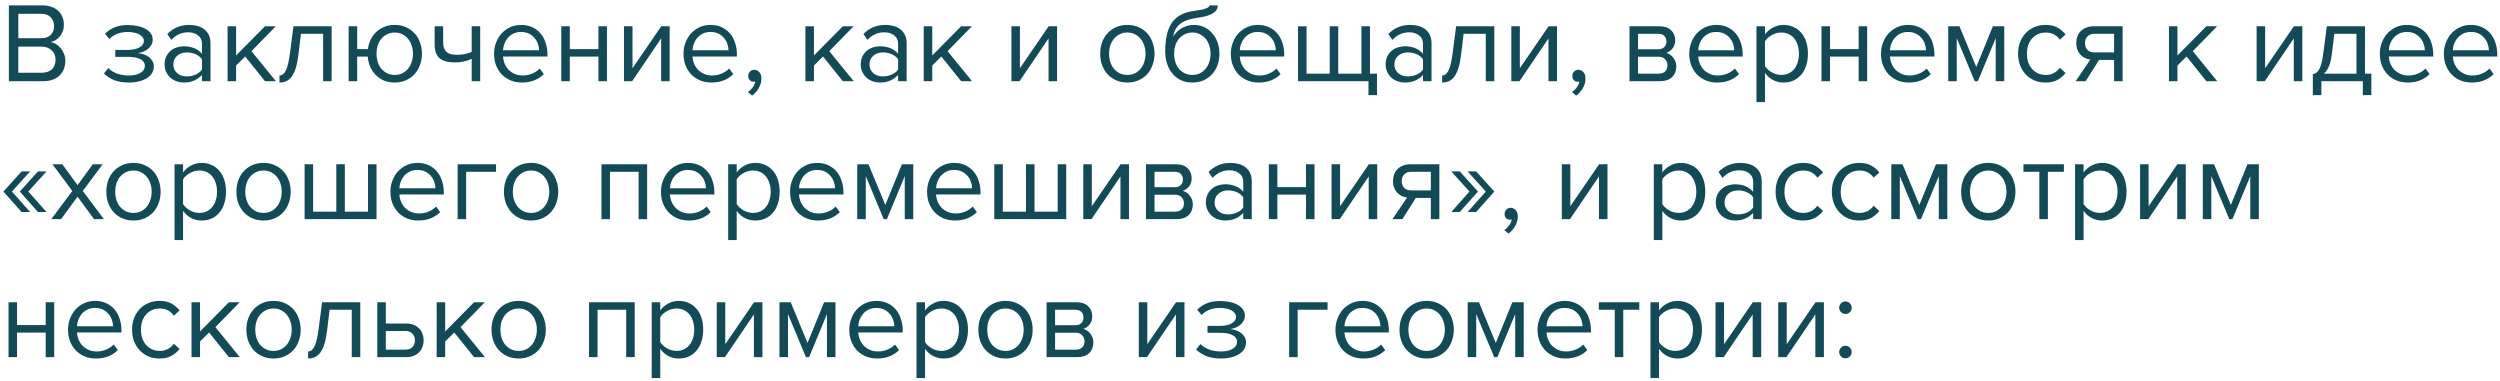 <?xml version="1.0" encoding="UTF-8"?> <svg xmlns="http://www.w3.org/2000/svg" width="308" height="47" viewBox="0 0 308 47" fill="none"> <path d="M1.092 10V0.662H5.25C5.651 0.662 6.015 0.723 6.342 0.844C6.669 0.956 6.944 1.119 7.168 1.334C7.392 1.539 7.565 1.791 7.686 2.09C7.807 2.379 7.868 2.697 7.868 3.042C7.868 3.341 7.821 3.611 7.728 3.854C7.644 4.097 7.523 4.311 7.364 4.498C7.215 4.675 7.042 4.825 6.846 4.946C6.65 5.058 6.445 5.137 6.23 5.184C6.482 5.221 6.715 5.31 6.93 5.45C7.154 5.59 7.345 5.763 7.504 5.968C7.672 6.173 7.803 6.407 7.896 6.668C7.999 6.929 8.05 7.2 8.05 7.48C8.05 7.853 7.989 8.194 7.868 8.502C7.747 8.81 7.569 9.076 7.336 9.3C7.103 9.524 6.818 9.697 6.482 9.818C6.155 9.939 5.777 10 5.348 10H1.092ZM5.054 4.708C5.586 4.708 5.987 4.568 6.258 4.288C6.529 3.999 6.664 3.639 6.664 3.21C6.664 2.79 6.529 2.435 6.258 2.146C5.987 1.847 5.586 1.698 5.054 1.698H2.254V4.708H5.054ZM5.11 8.964C5.661 8.964 6.085 8.824 6.384 8.544C6.692 8.255 6.846 7.858 6.846 7.354C6.846 7.139 6.809 6.934 6.734 6.738C6.659 6.542 6.547 6.374 6.398 6.234C6.258 6.085 6.081 5.968 5.866 5.884C5.651 5.791 5.399 5.744 5.11 5.744H2.254V8.964H5.11ZM15.858 10.168C15.177 10.168 14.579 10.07 14.066 9.874C13.562 9.669 13.142 9.398 12.806 9.062L13.324 8.39C13.641 8.689 14.015 8.917 14.444 9.076C14.883 9.225 15.354 9.3 15.858 9.3C16.465 9.3 16.945 9.193 17.3 8.978C17.664 8.763 17.846 8.479 17.846 8.124C17.846 7.919 17.79 7.746 17.678 7.606C17.566 7.457 17.412 7.34 17.216 7.256C17.029 7.163 16.805 7.097 16.544 7.06C16.292 7.023 16.017 7.004 15.718 7.004H14.206V6.15H15.718C15.998 6.15 16.259 6.127 16.502 6.08C16.745 6.033 16.955 5.963 17.132 5.87C17.319 5.777 17.463 5.66 17.566 5.52C17.669 5.38 17.72 5.212 17.72 5.016C17.72 4.857 17.669 4.713 17.566 4.582C17.463 4.442 17.323 4.325 17.146 4.232C16.978 4.139 16.773 4.069 16.53 4.022C16.287 3.966 16.026 3.938 15.746 3.938C14.803 3.938 14.047 4.227 13.478 4.806L12.932 4.162C13.249 3.835 13.637 3.574 14.094 3.378C14.551 3.182 15.088 3.084 15.704 3.084C16.161 3.084 16.577 3.126 16.95 3.21C17.333 3.285 17.659 3.401 17.93 3.56C18.21 3.709 18.425 3.896 18.574 4.12C18.733 4.344 18.812 4.601 18.812 4.89C18.812 5.142 18.751 5.366 18.63 5.562C18.518 5.758 18.373 5.926 18.196 6.066C18.019 6.197 17.823 6.304 17.608 6.388C17.393 6.463 17.188 6.514 16.992 6.542C17.188 6.561 17.398 6.603 17.622 6.668C17.855 6.733 18.07 6.836 18.266 6.976C18.462 7.107 18.625 7.275 18.756 7.48C18.887 7.676 18.952 7.914 18.952 8.194C18.952 8.474 18.882 8.735 18.742 8.978C18.602 9.221 18.397 9.431 18.126 9.608C17.865 9.785 17.543 9.921 17.16 10.014C16.777 10.117 16.343 10.168 15.858 10.168ZM24.884 10V9.23C24.314 9.855 23.567 10.168 22.643 10.168C22.354 10.168 22.07 10.121 21.79 10.028C21.509 9.935 21.258 9.795 21.034 9.608C20.809 9.412 20.628 9.174 20.488 8.894C20.348 8.614 20.277 8.292 20.277 7.928C20.277 7.555 20.348 7.228 20.488 6.948C20.628 6.668 20.809 6.435 21.034 6.248C21.258 6.061 21.509 5.926 21.79 5.842C22.07 5.749 22.354 5.702 22.643 5.702C23.11 5.702 23.53 5.777 23.904 5.926C24.286 6.075 24.613 6.309 24.884 6.626V5.408C24.884 4.951 24.72 4.601 24.393 4.358C24.076 4.106 23.67 3.98 23.175 3.98C22.382 3.98 21.692 4.293 21.104 4.918L20.613 4.19C21.332 3.443 22.233 3.07 23.316 3.07C23.67 3.07 24.006 3.112 24.323 3.196C24.641 3.28 24.916 3.415 25.149 3.602C25.392 3.779 25.584 4.013 25.724 4.302C25.863 4.591 25.933 4.941 25.933 5.352V10H24.884ZM23.021 9.412C23.395 9.412 23.745 9.342 24.072 9.202C24.407 9.062 24.678 8.852 24.884 8.572V7.298C24.678 7.018 24.407 6.808 24.072 6.668C23.745 6.528 23.395 6.458 23.021 6.458C22.527 6.458 22.125 6.598 21.817 6.878C21.509 7.149 21.355 7.503 21.355 7.942C21.355 8.371 21.509 8.726 21.817 9.006C22.125 9.277 22.527 9.412 23.021 9.412ZM32.644 10L30.208 6.962L29.088 8.068V10H28.038V3.238H29.088V6.836L32.644 3.238H33.974L30.978 6.304L33.988 10H32.644ZM34.432 9.3C34.749 9.3 35.01 9.095 35.216 8.684C35.421 8.273 35.589 7.569 35.72 6.57L36.154 3.238H40.858V10H39.808V4.162H37.078L36.77 6.696C36.695 7.331 36.592 7.867 36.462 8.306C36.331 8.745 36.168 9.104 35.972 9.384C35.785 9.655 35.561 9.855 35.3 9.986C35.048 10.107 34.758 10.168 34.432 10.168V9.3ZM48.624 10.168C48.148 10.168 47.714 10.089 47.322 9.93C46.93 9.762 46.59 9.533 46.3 9.244C46.011 8.955 45.782 8.619 45.614 8.236C45.446 7.844 45.344 7.424 45.306 6.976H44.004V10H42.954V3.238H44.004V6.052H45.32C45.376 5.632 45.493 5.24 45.67 4.876C45.848 4.512 46.076 4.199 46.356 3.938C46.646 3.667 46.977 3.457 47.35 3.308C47.733 3.149 48.158 3.07 48.624 3.07C49.138 3.07 49.6 3.163 50.01 3.35C50.43 3.537 50.785 3.789 51.074 4.106C51.373 4.423 51.597 4.801 51.746 5.24C51.905 5.669 51.984 6.127 51.984 6.612C51.984 7.107 51.905 7.569 51.746 7.998C51.597 8.427 51.373 8.805 51.074 9.132C50.785 9.449 50.43 9.701 50.01 9.888C49.6 10.075 49.138 10.168 48.624 10.168ZM48.624 9.23C48.988 9.23 49.31 9.16 49.59 9.02C49.87 8.871 50.104 8.679 50.29 8.446C50.486 8.203 50.631 7.923 50.724 7.606C50.827 7.289 50.878 6.957 50.878 6.612C50.878 6.267 50.827 5.94 50.724 5.632C50.631 5.315 50.486 5.039 50.29 4.806C50.104 4.563 49.87 4.372 49.59 4.232C49.31 4.083 48.988 4.008 48.624 4.008C48.27 4.008 47.952 4.083 47.672 4.232C47.392 4.372 47.154 4.563 46.958 4.806C46.772 5.039 46.627 5.315 46.524 5.632C46.431 5.94 46.384 6.267 46.384 6.612C46.384 6.957 46.431 7.289 46.524 7.606C46.627 7.923 46.772 8.203 46.958 8.446C47.154 8.679 47.392 8.871 47.672 9.02C47.952 9.16 48.27 9.23 48.624 9.23ZM54.597 3.238V5.142C54.597 5.459 54.634 5.721 54.709 5.926C54.783 6.131 54.891 6.295 55.031 6.416C55.18 6.537 55.362 6.626 55.577 6.682C55.791 6.729 56.039 6.752 56.319 6.752C56.673 6.752 57.009 6.719 57.327 6.654C57.644 6.579 57.905 6.491 58.111 6.388V3.238H59.161V10H58.111V7.242C57.859 7.373 57.551 7.48 57.187 7.564C56.823 7.648 56.445 7.69 56.053 7.69C55.166 7.69 54.527 7.513 54.135 7.158C53.743 6.803 53.547 6.239 53.547 5.464V3.238H54.597ZM64.313 10.168C63.809 10.168 63.347 10.084 62.927 9.916C62.507 9.739 62.143 9.496 61.835 9.188C61.536 8.871 61.298 8.497 61.121 8.068C60.953 7.629 60.869 7.144 60.869 6.612C60.869 6.127 60.953 5.669 61.121 5.24C61.289 4.801 61.518 4.423 61.807 4.106C62.106 3.789 62.456 3.537 62.857 3.35C63.268 3.163 63.716 3.07 64.201 3.07C64.714 3.07 65.172 3.163 65.573 3.35C65.974 3.537 66.315 3.793 66.595 4.12C66.875 4.447 67.085 4.834 67.225 5.282C67.374 5.721 67.449 6.192 67.449 6.696V6.962H61.975C61.994 7.279 62.064 7.583 62.185 7.872C62.306 8.152 62.47 8.399 62.675 8.614C62.89 8.819 63.142 8.987 63.431 9.118C63.72 9.239 64.047 9.3 64.411 9.3C64.803 9.3 65.181 9.225 65.545 9.076C65.909 8.927 66.226 8.717 66.497 8.446L67.001 9.132C66.665 9.468 66.273 9.725 65.825 9.902C65.377 10.079 64.873 10.168 64.313 10.168ZM66.413 6.192C66.413 5.94 66.366 5.683 66.273 5.422C66.189 5.151 66.054 4.909 65.867 4.694C65.69 4.47 65.461 4.288 65.181 4.148C64.901 4.008 64.57 3.938 64.187 3.938C63.823 3.938 63.506 4.008 63.235 4.148C62.964 4.288 62.736 4.465 62.549 4.68C62.372 4.895 62.232 5.137 62.129 5.408C62.036 5.669 61.984 5.931 61.975 6.192H66.413ZM69.15 10V3.238H70.2V6.052H73.728V3.238H74.778V10H73.728V6.976H70.2V10H69.15ZM76.874 10V3.238H77.924V8.404L81.466 3.238H82.502V10H81.452V4.736L77.882 10H76.874ZM87.651 10.168C87.147 10.168 86.685 10.084 86.265 9.916C85.845 9.739 85.481 9.496 85.173 9.188C84.874 8.871 84.636 8.497 84.459 8.068C84.291 7.629 84.207 7.144 84.207 6.612C84.207 6.127 84.291 5.669 84.459 5.24C84.627 4.801 84.856 4.423 85.145 4.106C85.444 3.789 85.793 3.537 86.195 3.35C86.606 3.163 87.053 3.07 87.539 3.07C88.052 3.07 88.51 3.163 88.911 3.35C89.312 3.537 89.653 3.793 89.933 4.12C90.213 4.447 90.423 4.834 90.563 5.282C90.712 5.721 90.787 6.192 90.787 6.696V6.962H85.313C85.332 7.279 85.401 7.583 85.523 7.872C85.644 8.152 85.808 8.399 86.013 8.614C86.228 8.819 86.48 8.987 86.769 9.118C87.058 9.239 87.385 9.3 87.749 9.3C88.141 9.3 88.519 9.225 88.883 9.076C89.247 8.927 89.564 8.717 89.835 8.446L90.339 9.132C90.003 9.468 89.611 9.725 89.163 9.902C88.715 10.079 88.211 10.168 87.651 10.168ZM89.751 6.192C89.751 5.94 89.704 5.683 89.611 5.422C89.527 5.151 89.391 4.909 89.205 4.694C89.028 4.47 88.799 4.288 88.519 4.148C88.239 4.008 87.907 3.938 87.525 3.938C87.161 3.938 86.844 4.008 86.573 4.148C86.302 4.288 86.073 4.465 85.887 4.68C85.71 4.895 85.57 5.137 85.467 5.408C85.374 5.669 85.322 5.931 85.313 6.192H89.751ZM93.806 9.664C93.806 10.093 93.694 10.495 93.47 10.868C93.255 11.241 92.984 11.545 92.658 11.778L92.14 11.344C92.364 11.195 92.564 10.999 92.742 10.756C92.919 10.513 93.022 10.275 93.05 10.042C93.013 10.061 92.947 10.07 92.854 10.07C92.658 10.07 92.495 10.005 92.364 9.874C92.243 9.743 92.182 9.571 92.182 9.356C92.182 9.151 92.252 8.973 92.392 8.824C92.532 8.675 92.709 8.6 92.924 8.6C93.157 8.6 93.362 8.693 93.54 8.88C93.717 9.067 93.806 9.328 93.806 9.664ZM103.834 10L101.398 6.962L100.278 8.068V10H99.228V3.238H100.278V6.836L103.834 3.238H105.164L102.168 6.304L105.178 10H103.834ZM110.647 10V9.23C110.078 9.855 109.331 10.168 108.407 10.168C108.118 10.168 107.833 10.121 107.553 10.028C107.273 9.935 107.021 9.795 106.797 9.608C106.573 9.412 106.391 9.174 106.251 8.894C106.111 8.614 106.041 8.292 106.041 7.928C106.041 7.555 106.111 7.228 106.251 6.948C106.391 6.668 106.573 6.435 106.797 6.248C107.021 6.061 107.273 5.926 107.553 5.842C107.833 5.749 108.118 5.702 108.407 5.702C108.874 5.702 109.294 5.777 109.667 5.926C110.05 6.075 110.376 6.309 110.647 6.626V5.408C110.647 4.951 110.484 4.601 110.157 4.358C109.84 4.106 109.434 3.98 108.939 3.98C108.146 3.98 107.455 4.293 106.867 4.918L106.377 4.19C107.096 3.443 107.996 3.07 109.079 3.07C109.434 3.07 109.77 3.112 110.087 3.196C110.404 3.28 110.68 3.415 110.913 3.602C111.156 3.779 111.347 4.013 111.487 4.302C111.627 4.591 111.697 4.941 111.697 5.352V10H110.647ZM108.785 9.412C109.158 9.412 109.508 9.342 109.835 9.202C110.171 9.062 110.442 8.852 110.647 8.572V7.298C110.442 7.018 110.171 6.808 109.835 6.668C109.508 6.528 109.158 6.458 108.785 6.458C108.29 6.458 107.889 6.598 107.581 6.878C107.273 7.149 107.119 7.503 107.119 7.942C107.119 8.371 107.273 8.726 107.581 9.006C107.889 9.277 108.29 9.412 108.785 9.412ZM118.408 10L115.972 6.962L114.852 8.068V10H113.802V3.238H114.852V6.836L118.408 3.238H119.738L116.742 6.304L119.752 10H118.408ZM124.603 10V3.238H125.653V8.404L129.195 3.238H130.231V10H129.181V4.736L125.611 10H124.603ZM138.891 10.168C138.377 10.168 137.911 10.075 137.491 9.888C137.08 9.701 136.73 9.449 136.441 9.132C136.151 8.805 135.927 8.427 135.769 7.998C135.619 7.569 135.545 7.107 135.545 6.612C135.545 6.127 135.619 5.669 135.769 5.24C135.927 4.801 136.151 4.423 136.441 4.106C136.73 3.789 137.08 3.537 137.491 3.35C137.911 3.163 138.377 3.07 138.891 3.07C139.404 3.07 139.866 3.163 140.277 3.35C140.697 3.537 141.051 3.789 141.341 4.106C141.63 4.423 141.849 4.801 141.999 5.24C142.157 5.669 142.237 6.127 142.237 6.612C142.237 7.107 142.157 7.569 141.999 7.998C141.849 8.427 141.63 8.805 141.341 9.132C141.051 9.449 140.697 9.701 140.277 9.888C139.866 10.075 139.404 10.168 138.891 10.168ZM138.891 9.23C139.255 9.23 139.572 9.16 139.843 9.02C140.123 8.871 140.356 8.679 140.543 8.446C140.739 8.203 140.883 7.923 140.977 7.606C141.079 7.289 141.131 6.957 141.131 6.612C141.131 6.267 141.079 5.94 140.977 5.632C140.883 5.315 140.739 5.039 140.543 4.806C140.356 4.563 140.123 4.372 139.843 4.232C139.572 4.083 139.255 4.008 138.891 4.008C138.527 4.008 138.205 4.083 137.925 4.232C137.645 4.372 137.407 4.563 137.211 4.806C137.024 5.039 136.879 5.315 136.777 5.632C136.683 5.94 136.637 6.267 136.637 6.612C136.637 6.957 136.683 7.289 136.777 7.606C136.879 7.923 137.024 8.203 137.211 8.446C137.407 8.679 137.645 8.871 137.925 9.02C138.205 9.16 138.527 9.23 138.891 9.23ZM146.902 9.23C147.266 9.23 147.584 9.16 147.854 9.02C148.134 8.871 148.368 8.679 148.554 8.446C148.75 8.203 148.895 7.923 148.988 7.606C149.091 7.289 149.142 6.953 149.142 6.598C149.142 6.262 149.091 5.94 148.988 5.632C148.895 5.315 148.75 5.039 148.554 4.806C148.368 4.563 148.134 4.372 147.854 4.232C147.584 4.083 147.266 4.008 146.902 4.008C146.538 4.008 146.216 4.083 145.936 4.232C145.656 4.372 145.418 4.563 145.222 4.806C145.036 5.039 144.891 5.315 144.788 5.632C144.695 5.94 144.648 6.262 144.648 6.598C144.648 6.953 144.695 7.289 144.788 7.606C144.891 7.923 145.036 8.203 145.222 8.446C145.418 8.679 145.656 8.871 145.936 9.02C146.216 9.16 146.538 9.23 146.902 9.23ZM146.902 10.168C146.38 10.168 145.913 10.075 145.502 9.888C145.092 9.692 144.742 9.421 144.452 9.076C144.163 8.731 143.939 8.325 143.78 7.858C143.631 7.382 143.556 6.864 143.556 6.304C143.556 5.483 143.631 4.778 143.78 4.19C143.93 3.593 144.149 3.098 144.438 2.706C144.737 2.314 145.106 2.011 145.544 1.796C145.992 1.572 146.51 1.423 147.098 1.348C147.472 1.292 147.78 1.241 148.022 1.194C148.265 1.138 148.456 1.082 148.596 1.026C148.746 0.97 148.848 0.914 148.904 0.858C148.97 0.802 149.002 0.737 149.002 0.662H150.024C150.024 0.942 149.94 1.175 149.772 1.362C149.604 1.539 149.39 1.684 149.128 1.796C148.867 1.908 148.578 1.997 148.26 2.062C147.952 2.127 147.654 2.179 147.364 2.216C146.86 2.291 146.44 2.398 146.104 2.538C145.768 2.678 145.493 2.846 145.278 3.042C145.064 3.238 144.896 3.462 144.774 3.714C144.662 3.957 144.578 4.223 144.522 4.512C144.644 4.316 144.788 4.134 144.956 3.966C145.124 3.789 145.316 3.635 145.53 3.504C145.745 3.373 145.978 3.271 146.23 3.196C146.492 3.112 146.772 3.07 147.07 3.07C147.546 3.07 147.98 3.163 148.372 3.35C148.764 3.537 149.096 3.793 149.366 4.12C149.646 4.437 149.861 4.811 150.01 5.24C150.16 5.669 150.234 6.122 150.234 6.598C150.234 7.083 150.16 7.545 150.01 7.984C149.861 8.413 149.642 8.791 149.352 9.118C149.063 9.435 148.713 9.692 148.302 9.888C147.892 10.075 147.425 10.168 146.902 10.168ZM155.081 10.168C154.577 10.168 154.115 10.084 153.695 9.916C153.275 9.739 152.911 9.496 152.603 9.188C152.304 8.871 152.066 8.497 151.889 8.068C151.721 7.629 151.637 7.144 151.637 6.612C151.637 6.127 151.721 5.669 151.889 5.24C152.057 4.801 152.285 4.423 152.575 4.106C152.873 3.789 153.223 3.537 153.625 3.35C154.035 3.163 154.483 3.07 154.969 3.07C155.482 3.07 155.939 3.163 156.341 3.35C156.742 3.537 157.083 3.793 157.363 4.12C157.643 4.447 157.853 4.834 157.993 5.282C158.142 5.721 158.217 6.192 158.217 6.696V6.962H152.743C152.761 7.279 152.831 7.583 152.953 7.872C153.074 8.152 153.237 8.399 153.443 8.614C153.657 8.819 153.909 8.987 154.199 9.118C154.488 9.239 154.815 9.3 155.179 9.3C155.571 9.3 155.949 9.225 156.313 9.076C156.677 8.927 156.994 8.717 157.265 8.446L157.769 9.132C157.433 9.468 157.041 9.725 156.593 9.902C156.145 10.079 155.641 10.168 155.081 10.168ZM157.181 6.192C157.181 5.94 157.134 5.683 157.041 5.422C156.957 5.151 156.821 4.909 156.635 4.694C156.457 4.47 156.229 4.288 155.949 4.148C155.669 4.008 155.337 3.938 154.955 3.938C154.591 3.938 154.273 4.008 154.003 4.148C153.732 4.288 153.503 4.465 153.317 4.68C153.139 4.895 152.999 5.137 152.897 5.408C152.803 5.669 152.752 5.931 152.743 6.192H157.181ZM168.779 3.238V9.076H169.647V11.722H168.597V10H159.917V3.238H160.967V9.076H163.823V3.238H164.873V9.076H167.729V3.238H168.779ZM175.315 10V9.23C174.746 9.855 173.999 10.168 173.075 10.168C172.786 10.168 172.501 10.121 172.221 10.028C171.941 9.935 171.689 9.795 171.465 9.608C171.241 9.412 171.059 9.174 170.919 8.894C170.779 8.614 170.709 8.292 170.709 7.928C170.709 7.555 170.779 7.228 170.919 6.948C171.059 6.668 171.241 6.435 171.465 6.248C171.689 6.061 171.941 5.926 172.221 5.842C172.501 5.749 172.786 5.702 173.075 5.702C173.542 5.702 173.962 5.777 174.335 5.926C174.718 6.075 175.044 6.309 175.315 6.626V5.408C175.315 4.951 175.152 4.601 174.825 4.358C174.508 4.106 174.102 3.98 173.607 3.98C172.814 3.98 172.123 4.293 171.535 4.918L171.045 4.19C171.764 3.443 172.664 3.07 173.747 3.07C174.102 3.07 174.438 3.112 174.755 3.196C175.072 3.28 175.348 3.415 175.581 3.602C175.824 3.779 176.015 4.013 176.155 4.302C176.295 4.591 176.365 4.941 176.365 5.352V10H175.315ZM173.453 9.412C173.826 9.412 174.176 9.342 174.503 9.202C174.839 9.062 175.11 8.852 175.315 8.572V7.298C175.11 7.018 174.839 6.808 174.503 6.668C174.176 6.528 173.826 6.458 173.453 6.458C172.958 6.458 172.557 6.598 172.249 6.878C171.941 7.149 171.787 7.503 171.787 7.942C171.787 8.371 171.941 8.726 172.249 9.006C172.557 9.277 172.958 9.412 173.453 9.412ZM177.672 9.3C177.989 9.3 178.251 9.095 178.456 8.684C178.661 8.273 178.829 7.569 178.96 6.57L179.394 3.238H184.098V10H183.048V4.162H180.318L180.01 6.696C179.935 7.331 179.833 7.867 179.702 8.306C179.571 8.745 179.408 9.104 179.212 9.384C179.025 9.655 178.801 9.855 178.54 9.986C178.288 10.107 177.999 10.168 177.672 10.168V9.3ZM186.195 10V3.238H187.245V8.404L190.787 3.238H191.823V10H190.773V4.736L187.203 10H186.195ZM195.333 9.664C195.333 10.093 195.221 10.495 194.997 10.868C194.782 11.241 194.512 11.545 194.185 11.778L193.667 11.344C193.891 11.195 194.092 10.999 194.269 10.756C194.446 10.513 194.549 10.275 194.577 10.042C194.54 10.061 194.474 10.07 194.381 10.07C194.185 10.07 194.022 10.005 193.891 9.874C193.77 9.743 193.709 9.571 193.709 9.356C193.709 9.151 193.779 8.973 193.919 8.824C194.059 8.675 194.236 8.6 194.451 8.6C194.684 8.6 194.89 8.693 195.067 8.88C195.244 9.067 195.333 9.328 195.333 9.664ZM200.755 10V3.238H204.479C205.076 3.238 205.543 3.401 205.879 3.728C206.215 4.045 206.383 4.461 206.383 4.974C206.383 5.385 206.271 5.721 206.047 5.982C205.832 6.243 205.58 6.421 205.291 6.514C205.459 6.561 205.618 6.635 205.767 6.738C205.916 6.841 206.047 6.967 206.159 7.116C206.271 7.265 206.36 7.429 206.425 7.606C206.49 7.783 206.523 7.97 206.523 8.166C206.523 8.717 206.35 9.16 206.005 9.496C205.66 9.832 205.174 10 204.549 10H200.755ZM204.339 9.076C204.675 9.076 204.941 8.987 205.137 8.81C205.333 8.623 205.431 8.367 205.431 8.04C205.431 7.769 205.338 7.527 205.151 7.312C204.964 7.097 204.694 6.99 204.339 6.99H201.805V9.076H204.339ZM204.297 6.066C204.624 6.066 204.871 5.977 205.039 5.8C205.216 5.623 205.305 5.399 205.305 5.128C205.305 4.829 205.216 4.596 205.039 4.428C204.871 4.251 204.624 4.162 204.297 4.162H201.805V6.066H204.297ZM211.559 10.168C211.055 10.168 210.593 10.084 210.173 9.916C209.753 9.739 209.389 9.496 209.081 9.188C208.782 8.871 208.544 8.497 208.367 8.068C208.199 7.629 208.115 7.144 208.115 6.612C208.115 6.127 208.199 5.669 208.367 5.24C208.535 4.801 208.764 4.423 209.053 4.106C209.352 3.789 209.702 3.537 210.103 3.35C210.514 3.163 210.962 3.07 211.447 3.07C211.96 3.07 212.418 3.163 212.819 3.35C213.22 3.537 213.561 3.793 213.841 4.12C214.121 4.447 214.331 4.834 214.471 5.282C214.62 5.721 214.695 6.192 214.695 6.696V6.962H209.221C209.24 7.279 209.31 7.583 209.431 7.872C209.552 8.152 209.716 8.399 209.921 8.614C210.136 8.819 210.388 8.987 210.677 9.118C210.966 9.239 211.293 9.3 211.657 9.3C212.049 9.3 212.427 9.225 212.791 9.076C213.155 8.927 213.472 8.717 213.743 8.446L214.247 9.132C213.911 9.468 213.519 9.725 213.071 9.902C212.623 10.079 212.119 10.168 211.559 10.168ZM213.659 6.192C213.659 5.94 213.612 5.683 213.519 5.422C213.435 5.151 213.3 4.909 213.113 4.694C212.936 4.47 212.707 4.288 212.427 4.148C212.147 4.008 211.816 3.938 211.433 3.938C211.069 3.938 210.752 4.008 210.481 4.148C210.21 4.288 209.982 4.465 209.795 4.68C209.618 4.895 209.478 5.137 209.375 5.408C209.282 5.669 209.23 5.931 209.221 6.192H213.659ZM219.728 10.168C219.261 10.168 218.832 10.065 218.44 9.86C218.048 9.655 217.716 9.361 217.446 8.978V12.576H216.396V3.238H217.446V4.246C217.688 3.901 218.01 3.621 218.412 3.406C218.813 3.182 219.252 3.07 219.728 3.07C220.176 3.07 220.582 3.154 220.946 3.322C221.319 3.481 221.636 3.714 221.898 4.022C222.168 4.321 222.374 4.689 222.514 5.128C222.663 5.567 222.738 6.061 222.738 6.612C222.738 7.163 222.663 7.657 222.514 8.096C222.374 8.535 222.168 8.908 221.898 9.216C221.636 9.524 221.319 9.762 220.946 9.93C220.582 10.089 220.176 10.168 219.728 10.168ZM219.462 9.23C219.798 9.23 220.101 9.165 220.372 9.034C220.642 8.903 220.871 8.721 221.058 8.488C221.244 8.255 221.384 7.979 221.478 7.662C221.58 7.335 221.632 6.985 221.632 6.612C221.632 6.239 221.58 5.893 221.478 5.576C221.384 5.259 221.244 4.983 221.058 4.75C220.871 4.517 220.642 4.335 220.372 4.204C220.101 4.073 219.798 4.008 219.462 4.008C219.042 4.008 218.645 4.115 218.272 4.33C217.908 4.535 217.632 4.787 217.446 5.086V8.138C217.632 8.437 217.908 8.693 218.272 8.908C218.645 9.123 219.042 9.23 219.462 9.23ZM224.407 10V3.238H225.457V6.052H228.985V3.238H230.035V10H228.985V6.976H225.457V10H224.407ZM235.184 10.168C234.68 10.168 234.218 10.084 233.798 9.916C233.378 9.739 233.014 9.496 232.706 9.188C232.407 8.871 232.169 8.497 231.992 8.068C231.824 7.629 231.74 7.144 231.74 6.612C231.74 6.127 231.824 5.669 231.992 5.24C232.16 4.801 232.389 4.423 232.678 4.106C232.977 3.789 233.327 3.537 233.728 3.35C234.139 3.163 234.587 3.07 235.072 3.07C235.585 3.07 236.043 3.163 236.444 3.35C236.845 3.537 237.186 3.793 237.466 4.12C237.746 4.447 237.956 4.834 238.096 5.282C238.245 5.721 238.32 6.192 238.32 6.696V6.962H232.846C232.865 7.279 232.935 7.583 233.056 7.872C233.177 8.152 233.341 8.399 233.546 8.614C233.761 8.819 234.013 8.987 234.302 9.118C234.591 9.239 234.918 9.3 235.282 9.3C235.674 9.3 236.052 9.225 236.416 9.076C236.78 8.927 237.097 8.717 237.368 8.446L237.872 9.132C237.536 9.468 237.144 9.725 236.696 9.902C236.248 10.079 235.744 10.168 235.184 10.168ZM237.284 6.192C237.284 5.94 237.237 5.683 237.144 5.422C237.06 5.151 236.925 4.909 236.738 4.694C236.561 4.47 236.332 4.288 236.052 4.148C235.772 4.008 235.441 3.938 235.058 3.938C234.694 3.938 234.377 4.008 234.106 4.148C233.835 4.288 233.607 4.465 233.42 4.68C233.243 4.895 233.103 5.137 233 5.408C232.907 5.669 232.855 5.931 232.846 6.192H237.284ZM245.873 10V4.694L243.675 10H243.283L241.071 4.694V10H240.021V3.238H241.407L243.479 8.25L245.523 3.238H246.923V10H245.873ZM251.999 10.168C251.495 10.168 251.033 10.079 250.613 9.902C250.202 9.715 249.847 9.463 249.549 9.146C249.259 8.829 249.031 8.455 248.863 8.026C248.704 7.587 248.625 7.116 248.625 6.612C248.625 6.108 248.704 5.641 248.863 5.212C249.031 4.783 249.259 4.409 249.549 4.092C249.847 3.775 250.202 3.527 250.613 3.35C251.033 3.163 251.495 3.07 251.999 3.07C252.615 3.07 253.114 3.182 253.497 3.406C253.889 3.63 254.215 3.91 254.477 4.246L253.777 4.89C253.553 4.582 253.296 4.358 253.007 4.218C252.727 4.078 252.409 4.008 252.055 4.008C251.691 4.008 251.364 4.073 251.075 4.204C250.795 4.335 250.552 4.517 250.347 4.75C250.141 4.983 249.983 5.259 249.871 5.576C249.768 5.893 249.717 6.239 249.717 6.612C249.717 6.985 249.768 7.335 249.871 7.662C249.983 7.979 250.141 8.255 250.347 8.488C250.552 8.721 250.795 8.903 251.075 9.034C251.364 9.165 251.691 9.23 252.055 9.23C252.764 9.23 253.338 8.936 253.777 8.348L254.477 8.992C254.215 9.328 253.889 9.608 253.497 9.832C253.114 10.056 252.615 10.168 251.999 10.168ZM255.724 10L257.53 7.34C257.026 7.275 256.611 7.065 256.284 6.71C255.958 6.346 255.794 5.879 255.794 5.31C255.794 5.021 255.841 4.75 255.934 4.498C256.028 4.246 256.163 4.027 256.34 3.84C256.527 3.653 256.751 3.509 257.012 3.406C257.283 3.294 257.591 3.238 257.936 3.238H261.506V10H260.456V7.382H258.608L256.956 10H255.724ZM260.456 6.458V4.162H258.048C257.675 4.162 257.386 4.269 257.18 4.484C256.975 4.699 256.872 4.974 256.872 5.31C256.872 5.646 256.97 5.921 257.166 6.136C257.362 6.351 257.656 6.458 258.048 6.458H260.456ZM271.82 10L269.384 6.962L268.264 8.068V10H267.214V3.238H268.264V6.836L271.82 3.238H273.15L270.154 6.304L273.164 10H271.82ZM278.015 10V3.238H279.065V8.404L282.607 3.238H283.643V10H282.593V4.736L279.023 10H278.015ZM284.941 9.132C285.1 9.104 285.24 9.048 285.361 8.964C285.492 8.88 285.609 8.745 285.711 8.558C285.823 8.371 285.921 8.119 286.005 7.802C286.089 7.485 286.164 7.074 286.229 6.57L286.663 3.238H291.367V9.076H292.151V11.722H291.101V10H285.991V11.722H284.941V9.132ZM287.279 6.696C287.195 7.34 287.069 7.849 286.901 8.222C286.743 8.595 286.542 8.88 286.299 9.076H290.317V4.162H287.587L287.279 6.696ZM296.639 10.168C296.135 10.168 295.673 10.084 295.253 9.916C294.833 9.739 294.469 9.496 294.161 9.188C293.862 8.871 293.624 8.497 293.447 8.068C293.279 7.629 293.195 7.144 293.195 6.612C293.195 6.127 293.279 5.669 293.447 5.24C293.615 4.801 293.844 4.423 294.133 4.106C294.432 3.789 294.782 3.537 295.183 3.35C295.594 3.163 296.042 3.07 296.527 3.07C297.04 3.07 297.498 3.163 297.899 3.35C298.3 3.537 298.641 3.793 298.921 4.12C299.201 4.447 299.411 4.834 299.551 5.282C299.7 5.721 299.775 6.192 299.775 6.696V6.962H294.301C294.32 7.279 294.39 7.583 294.511 7.872C294.632 8.152 294.796 8.399 295.001 8.614C295.216 8.819 295.468 8.987 295.757 9.118C296.046 9.239 296.373 9.3 296.737 9.3C297.129 9.3 297.507 9.225 297.871 9.076C298.235 8.927 298.552 8.717 298.823 8.446L299.327 9.132C298.991 9.468 298.599 9.725 298.151 9.902C297.703 10.079 297.199 10.168 296.639 10.168ZM298.739 6.192C298.739 5.94 298.692 5.683 298.599 5.422C298.515 5.151 298.38 4.909 298.193 4.694C298.016 4.47 297.787 4.288 297.507 4.148C297.227 4.008 296.896 3.938 296.513 3.938C296.149 3.938 295.832 4.008 295.561 4.148C295.29 4.288 295.062 4.465 294.875 4.68C294.698 4.895 294.558 5.137 294.455 5.408C294.362 5.669 294.31 5.931 294.301 6.192H298.739ZM304.528 10.168C304.024 10.168 303.562 10.084 303.142 9.916C302.722 9.739 302.358 9.496 302.05 9.188C301.751 8.871 301.513 8.497 301.336 8.068C301.168 7.629 301.084 7.144 301.084 6.612C301.084 6.127 301.168 5.669 301.336 5.24C301.504 4.801 301.732 4.423 302.022 4.106C302.32 3.789 302.67 3.537 303.072 3.35C303.482 3.163 303.93 3.07 304.416 3.07C304.929 3.07 305.386 3.163 305.788 3.35C306.189 3.537 306.53 3.793 306.81 4.12C307.09 4.447 307.3 4.834 307.44 5.282C307.589 5.721 307.664 6.192 307.664 6.696V6.962H302.19C302.208 7.279 302.278 7.583 302.4 7.872C302.521 8.152 302.684 8.399 302.89 8.614C303.104 8.819 303.356 8.987 303.646 9.118C303.935 9.239 304.262 9.3 304.626 9.3C305.018 9.3 305.396 9.225 305.76 9.076C306.124 8.927 306.441 8.717 306.712 8.446L307.216 9.132C306.88 9.468 306.488 9.725 306.04 9.902C305.592 10.079 305.088 10.168 304.528 10.168ZM306.628 6.192C306.628 5.94 306.581 5.683 306.488 5.422C306.404 5.151 306.268 4.909 306.082 4.694C305.904 4.47 305.676 4.288 305.396 4.148C305.116 4.008 304.784 3.938 304.402 3.938C304.038 3.938 303.72 4.008 303.45 4.148C303.179 4.288 302.95 4.465 302.764 4.68C302.586 4.895 302.446 5.137 302.344 5.408C302.25 5.669 302.199 5.931 302.19 6.192H306.628ZM4.676 26.118L2.436 23.598L4.676 21.12H5.726L3.486 23.598L5.726 26.118H4.676ZM2.66 26.118L0.42 23.598L2.66 21.12H3.71L1.47 23.598L3.71 26.118H2.66ZM11.584 27L9.554 24.228L7.524 27H6.32L8.91 23.528L6.46 20.238H7.678L9.554 22.814L11.43 20.238H12.648L10.198 23.528L12.802 27H11.584ZM16.445 27.168C15.932 27.168 15.465 27.075 15.045 26.888C14.635 26.701 14.285 26.449 13.995 26.132C13.706 25.805 13.482 25.427 13.323 24.998C13.174 24.569 13.099 24.107 13.099 23.612C13.099 23.127 13.174 22.669 13.323 22.24C13.482 21.801 13.706 21.423 13.995 21.106C14.285 20.789 14.635 20.537 15.045 20.35C15.465 20.163 15.932 20.07 16.445 20.07C16.959 20.07 17.421 20.163 17.831 20.35C18.251 20.537 18.606 20.789 18.895 21.106C19.185 21.423 19.404 21.801 19.553 22.24C19.712 22.669 19.791 23.127 19.791 23.612C19.791 24.107 19.712 24.569 19.553 24.998C19.404 25.427 19.185 25.805 18.895 26.132C18.606 26.449 18.251 26.701 17.831 26.888C17.421 27.075 16.959 27.168 16.445 27.168ZM16.445 26.23C16.809 26.23 17.127 26.16 17.397 26.02C17.677 25.871 17.911 25.679 18.097 25.446C18.293 25.203 18.438 24.923 18.531 24.606C18.634 24.289 18.685 23.957 18.685 23.612C18.685 23.267 18.634 22.94 18.531 22.632C18.438 22.315 18.293 22.039 18.097 21.806C17.911 21.563 17.677 21.372 17.397 21.232C17.127 21.083 16.809 21.008 16.445 21.008C16.081 21.008 15.759 21.083 15.479 21.232C15.199 21.372 14.961 21.563 14.765 21.806C14.579 22.039 14.434 22.315 14.331 22.632C14.238 22.94 14.191 23.267 14.191 23.612C14.191 23.957 14.238 24.289 14.331 24.606C14.434 24.923 14.579 25.203 14.765 25.446C14.961 25.679 15.199 25.871 15.479 26.02C15.759 26.16 16.081 26.23 16.445 26.23ZM24.835 27.168C24.369 27.168 23.939 27.065 23.547 26.86C23.155 26.655 22.824 26.361 22.553 25.978V29.576H21.503V20.238H22.553V21.246C22.796 20.901 23.118 20.621 23.519 20.406C23.921 20.182 24.359 20.07 24.835 20.07C25.283 20.07 25.689 20.154 26.053 20.322C26.427 20.481 26.744 20.714 27.005 21.022C27.276 21.321 27.481 21.689 27.621 22.128C27.77 22.567 27.845 23.061 27.845 23.612C27.845 24.163 27.77 24.657 27.621 25.096C27.481 25.535 27.276 25.908 27.005 26.216C26.744 26.524 26.427 26.762 26.053 26.93C25.689 27.089 25.283 27.168 24.835 27.168ZM24.569 26.23C24.905 26.23 25.209 26.165 25.479 26.034C25.75 25.903 25.979 25.721 26.165 25.488C26.352 25.255 26.492 24.979 26.585 24.662C26.688 24.335 26.739 23.985 26.739 23.612C26.739 23.239 26.688 22.893 26.585 22.576C26.492 22.259 26.352 21.983 26.165 21.75C25.979 21.517 25.75 21.335 25.479 21.204C25.209 21.073 24.905 21.008 24.569 21.008C24.149 21.008 23.753 21.115 23.379 21.33C23.015 21.535 22.74 21.787 22.553 22.086V25.138C22.74 25.437 23.015 25.693 23.379 25.908C23.753 26.123 24.149 26.23 24.569 26.23ZM32.469 27.168C31.956 27.168 31.489 27.075 31.069 26.888C30.658 26.701 30.308 26.449 30.019 26.132C29.73 25.805 29.506 25.427 29.347 24.998C29.198 24.569 29.123 24.107 29.123 23.612C29.123 23.127 29.198 22.669 29.347 22.24C29.506 21.801 29.73 21.423 30.019 21.106C30.308 20.789 30.658 20.537 31.069 20.35C31.489 20.163 31.956 20.07 32.469 20.07C32.982 20.07 33.444 20.163 33.855 20.35C34.275 20.537 34.63 20.789 34.919 21.106C35.208 21.423 35.428 21.801 35.577 22.24C35.736 22.669 35.815 23.127 35.815 23.612C35.815 24.107 35.736 24.569 35.577 24.998C35.428 25.427 35.208 25.805 34.919 26.132C34.63 26.449 34.275 26.701 33.855 26.888C33.444 27.075 32.982 27.168 32.469 27.168ZM32.469 26.23C32.833 26.23 33.15 26.16 33.421 26.02C33.701 25.871 33.934 25.679 34.121 25.446C34.317 25.203 34.462 24.923 34.555 24.606C34.657 24.289 34.709 23.957 34.709 23.612C34.709 23.267 34.657 22.94 34.555 22.632C34.462 22.315 34.317 22.039 34.121 21.806C33.934 21.563 33.701 21.372 33.421 21.232C33.15 21.083 32.833 21.008 32.469 21.008C32.105 21.008 31.783 21.083 31.503 21.232C31.223 21.372 30.985 21.563 30.789 21.806C30.602 22.039 30.457 22.315 30.355 22.632C30.262 22.94 30.215 23.267 30.215 23.612C30.215 23.957 30.262 24.289 30.355 24.606C30.457 24.923 30.602 25.203 30.789 25.446C30.985 25.679 31.223 25.871 31.503 26.02C31.783 26.16 32.105 26.23 32.469 26.23ZM46.389 20.238V27H37.527V20.238H38.577V26.076H41.433V20.238H42.483V26.076H45.339V20.238H46.389ZM51.543 27.168C51.039 27.168 50.577 27.084 50.157 26.916C49.737 26.739 49.373 26.496 49.065 26.188C48.767 25.871 48.529 25.497 48.351 25.068C48.183 24.629 48.099 24.144 48.099 23.612C48.099 23.127 48.183 22.669 48.351 22.24C48.519 21.801 48.748 21.423 49.037 21.106C49.336 20.789 49.686 20.537 50.087 20.35C50.498 20.163 50.946 20.07 51.431 20.07C51.945 20.07 52.402 20.163 52.803 20.35C53.205 20.537 53.545 20.793 53.825 21.12C54.105 21.447 54.315 21.834 54.455 22.282C54.605 22.721 54.679 23.192 54.679 23.696V23.962H49.205C49.224 24.279 49.294 24.583 49.415 24.872C49.537 25.152 49.7 25.399 49.905 25.614C50.12 25.819 50.372 25.987 50.661 26.118C50.951 26.239 51.277 26.3 51.641 26.3C52.033 26.3 52.411 26.225 52.775 26.076C53.139 25.927 53.457 25.717 53.727 25.446L54.231 26.132C53.895 26.468 53.503 26.725 53.055 26.902C52.607 27.079 52.103 27.168 51.543 27.168ZM53.643 23.192C53.643 22.94 53.597 22.683 53.503 22.422C53.419 22.151 53.284 21.909 53.097 21.694C52.92 21.47 52.691 21.288 52.411 21.148C52.131 21.008 51.8 20.938 51.417 20.938C51.053 20.938 50.736 21.008 50.465 21.148C50.195 21.288 49.966 21.465 49.779 21.68C49.602 21.895 49.462 22.137 49.359 22.408C49.266 22.669 49.215 22.931 49.205 23.192H53.643ZM61.112 21.162H57.43V27H56.38V20.238H61.112V21.162ZM65.432 27.168C64.918 27.168 64.452 27.075 64.032 26.888C63.621 26.701 63.271 26.449 62.982 26.132C62.692 25.805 62.468 25.427 62.31 24.998C62.16 24.569 62.086 24.107 62.086 23.612C62.086 23.127 62.16 22.669 62.31 22.24C62.468 21.801 62.692 21.423 62.982 21.106C63.271 20.789 63.621 20.537 64.032 20.35C64.452 20.163 64.918 20.07 65.432 20.07C65.945 20.07 66.407 20.163 66.818 20.35C67.238 20.537 67.592 20.789 67.882 21.106C68.171 21.423 68.39 21.801 68.54 22.24C68.698 22.669 68.778 23.127 68.778 23.612C68.778 24.107 68.698 24.569 68.54 24.998C68.39 25.427 68.171 25.805 67.882 26.132C67.592 26.449 67.238 26.701 66.818 26.888C66.407 27.075 65.945 27.168 65.432 27.168ZM65.432 26.23C65.796 26.23 66.113 26.16 66.384 26.02C66.664 25.871 66.897 25.679 67.084 25.446C67.28 25.203 67.424 24.923 67.518 24.606C67.62 24.289 67.672 23.957 67.672 23.612C67.672 23.267 67.62 22.94 67.518 22.632C67.424 22.315 67.28 22.039 67.084 21.806C66.897 21.563 66.664 21.372 66.384 21.232C66.113 21.083 65.796 21.008 65.432 21.008C65.068 21.008 64.746 21.083 64.466 21.232C64.186 21.372 63.948 21.563 63.752 21.806C63.565 22.039 63.42 22.315 63.318 22.632C63.224 22.94 63.178 23.267 63.178 23.612C63.178 23.957 63.224 24.289 63.318 24.606C63.42 24.923 63.565 25.203 63.752 25.446C63.948 25.679 64.186 25.871 64.466 26.02C64.746 26.16 65.068 26.23 65.432 26.23ZM78.677 27V21.162H75.149V27H74.099V20.238H79.727V27H78.677ZM84.875 27.168C84.371 27.168 83.909 27.084 83.489 26.916C83.069 26.739 82.705 26.496 82.397 26.188C82.099 25.871 81.861 25.497 81.683 25.068C81.515 24.629 81.431 24.144 81.431 23.612C81.431 23.127 81.515 22.669 81.683 22.24C81.851 21.801 82.08 21.423 82.369 21.106C82.668 20.789 83.018 20.537 83.419 20.35C83.83 20.163 84.278 20.07 84.763 20.07C85.277 20.07 85.734 20.163 86.135 20.35C86.537 20.537 86.877 20.793 87.157 21.12C87.437 21.447 87.647 21.834 87.787 22.282C87.937 22.721 88.011 23.192 88.011 23.696V23.962H82.537C82.556 24.279 82.626 24.583 82.747 24.872C82.869 25.152 83.032 25.399 83.237 25.614C83.452 25.819 83.704 25.987 83.993 26.118C84.283 26.239 84.609 26.3 84.973 26.3C85.365 26.3 85.743 26.225 86.107 26.076C86.471 25.927 86.789 25.717 87.059 25.446L87.563 26.132C87.227 26.468 86.835 26.725 86.387 26.902C85.939 27.079 85.435 27.168 84.875 27.168ZM86.975 23.192C86.975 22.94 86.929 22.683 86.835 22.422C86.751 22.151 86.616 21.909 86.429 21.694C86.252 21.47 86.023 21.288 85.743 21.148C85.463 21.008 85.132 20.938 84.749 20.938C84.385 20.938 84.068 21.008 83.797 21.148C83.527 21.288 83.298 21.465 83.111 21.68C82.934 21.895 82.794 22.137 82.691 22.408C82.598 22.669 82.547 22.931 82.537 23.192H86.975ZM93.044 27.168C92.577 27.168 92.148 27.065 91.756 26.86C91.364 26.655 91.033 26.361 90.762 25.978V29.576H89.712V20.238H90.762V21.246C91.005 20.901 91.327 20.621 91.728 20.406C92.129 20.182 92.568 20.07 93.044 20.07C93.492 20.07 93.898 20.154 94.262 20.322C94.635 20.481 94.953 20.714 95.214 21.022C95.485 21.321 95.69 21.689 95.83 22.128C95.979 22.567 96.054 23.061 96.054 23.612C96.054 24.163 95.979 24.657 95.83 25.096C95.69 25.535 95.485 25.908 95.214 26.216C94.953 26.524 94.635 26.762 94.262 26.93C93.898 27.089 93.492 27.168 93.044 27.168ZM92.778 26.23C93.114 26.23 93.417 26.165 93.688 26.034C93.959 25.903 94.187 25.721 94.374 25.488C94.561 25.255 94.701 24.979 94.794 24.662C94.897 24.335 94.948 23.985 94.948 23.612C94.948 23.239 94.897 22.893 94.794 22.576C94.701 22.259 94.561 21.983 94.374 21.75C94.187 21.517 93.959 21.335 93.688 21.204C93.417 21.073 93.114 21.008 92.778 21.008C92.358 21.008 91.961 21.115 91.588 21.33C91.224 21.535 90.949 21.787 90.762 22.086V25.138C90.949 25.437 91.224 25.693 91.588 25.908C91.961 26.123 92.358 26.23 92.778 26.23ZM100.776 27.168C100.272 27.168 99.81 27.084 99.39 26.916C98.97 26.739 98.606 26.496 98.298 26.188C97.999 25.871 97.761 25.497 97.584 25.068C97.416 24.629 97.332 24.144 97.332 23.612C97.332 23.127 97.416 22.669 97.584 22.24C97.752 21.801 97.981 21.423 98.27 21.106C98.569 20.789 98.918 20.537 99.32 20.35C99.731 20.163 100.178 20.07 100.664 20.07C101.177 20.07 101.634 20.163 102.036 20.35C102.437 20.537 102.778 20.793 103.058 21.12C103.338 21.447 103.548 21.834 103.688 22.282C103.837 22.721 103.912 23.192 103.912 23.696V23.962H98.438C98.457 24.279 98.526 24.583 98.648 24.872C98.769 25.152 98.933 25.399 99.138 25.614C99.353 25.819 99.605 25.987 99.894 26.118C100.183 26.239 100.51 26.3 100.874 26.3C101.266 26.3 101.644 26.225 102.008 26.076C102.372 25.927 102.689 25.717 102.96 25.446L103.464 26.132C103.128 26.468 102.736 26.725 102.288 26.902C101.84 27.079 101.336 27.168 100.776 27.168ZM102.876 23.192C102.876 22.94 102.829 22.683 102.736 22.422C102.652 22.151 102.516 21.909 102.33 21.694C102.152 21.47 101.924 21.288 101.644 21.148C101.364 21.008 101.032 20.938 100.65 20.938C100.286 20.938 99.969 21.008 99.698 21.148C99.427 21.288 99.198 21.465 99.012 21.68C98.835 21.895 98.695 22.137 98.592 22.408C98.499 22.669 98.447 22.931 98.438 23.192H102.876ZM111.465 27V21.694L109.267 27H108.875L106.663 21.694V27H105.613V20.238H106.999L109.071 25.25L111.115 20.238H112.515V27H111.465ZM117.661 27.168C117.157 27.168 116.695 27.084 116.275 26.916C115.855 26.739 115.491 26.496 115.183 26.188C114.884 25.871 114.646 25.497 114.469 25.068C114.301 24.629 114.217 24.144 114.217 23.612C114.217 23.127 114.301 22.669 114.469 22.24C114.637 21.801 114.865 21.423 115.155 21.106C115.453 20.789 115.803 20.537 116.205 20.35C116.615 20.163 117.063 20.07 117.549 20.07C118.062 20.07 118.519 20.163 118.921 20.35C119.322 20.537 119.663 20.793 119.943 21.12C120.223 21.447 120.433 21.834 120.573 22.282C120.722 22.721 120.797 23.192 120.797 23.696V23.962H115.323C115.341 24.279 115.411 24.583 115.533 24.872C115.654 25.152 115.817 25.399 116.023 25.614C116.237 25.819 116.489 25.987 116.779 26.118C117.068 26.239 117.395 26.3 117.759 26.3C118.151 26.3 118.529 26.225 118.893 26.076C119.257 25.927 119.574 25.717 119.845 25.446L120.349 26.132C120.013 26.468 119.621 26.725 119.173 26.902C118.725 27.079 118.221 27.168 117.661 27.168ZM119.761 23.192C119.761 22.94 119.714 22.683 119.621 22.422C119.537 22.151 119.401 21.909 119.215 21.694C119.037 21.47 118.809 21.288 118.529 21.148C118.249 21.008 117.917 20.938 117.535 20.938C117.171 20.938 116.853 21.008 116.583 21.148C116.312 21.288 116.083 21.465 115.897 21.68C115.719 21.895 115.579 22.137 115.477 22.408C115.383 22.669 115.332 22.931 115.323 23.192H119.761ZM131.359 20.238V27H122.497V20.238H123.547V26.076H126.403V20.238H127.453V26.076H130.309V20.238H131.359ZM133.462 27V20.238H134.512V25.404L138.054 20.238H139.09V27H138.04V21.736L134.47 27H133.462ZM141.187 27V20.238H144.911C145.508 20.238 145.975 20.401 146.311 20.728C146.647 21.045 146.815 21.461 146.815 21.974C146.815 22.385 146.703 22.721 146.479 22.982C146.264 23.243 146.012 23.421 145.723 23.514C145.891 23.561 146.049 23.635 146.199 23.738C146.348 23.841 146.479 23.967 146.591 24.116C146.703 24.265 146.791 24.429 146.857 24.606C146.922 24.783 146.955 24.97 146.955 25.166C146.955 25.717 146.782 26.16 146.437 26.496C146.091 26.832 145.606 27 144.981 27H141.187ZM144.771 26.076C145.107 26.076 145.373 25.987 145.569 25.81C145.765 25.623 145.863 25.367 145.863 25.04C145.863 24.769 145.769 24.527 145.583 24.312C145.396 24.097 145.125 23.99 144.771 23.99H142.237V26.076H144.771ZM144.729 23.066C145.055 23.066 145.303 22.977 145.471 22.8C145.648 22.623 145.737 22.399 145.737 22.128C145.737 21.829 145.648 21.596 145.471 21.428C145.303 21.251 145.055 21.162 144.729 21.162H142.237V23.066H144.729ZM153.167 27V26.23C152.597 26.855 151.851 27.168 150.927 27.168C150.637 27.168 150.353 27.121 150.073 27.028C149.793 26.935 149.541 26.795 149.317 26.608C149.093 26.412 148.911 26.174 148.771 25.894C148.631 25.614 148.561 25.292 148.561 24.928C148.561 24.555 148.631 24.228 148.771 23.948C148.911 23.668 149.093 23.435 149.317 23.248C149.541 23.061 149.793 22.926 150.073 22.842C150.353 22.749 150.637 22.702 150.927 22.702C151.393 22.702 151.813 22.777 152.187 22.926C152.569 23.075 152.896 23.309 153.167 23.626V22.408C153.167 21.951 153.003 21.601 152.677 21.358C152.359 21.106 151.953 20.98 151.459 20.98C150.665 20.98 149.975 21.293 149.387 21.918L148.897 21.19C149.615 20.443 150.516 20.07 151.599 20.07C151.953 20.07 152.289 20.112 152.607 20.196C152.924 20.28 153.199 20.415 153.433 20.602C153.675 20.779 153.867 21.013 154.007 21.302C154.147 21.591 154.217 21.941 154.217 22.352V27H153.167ZM151.305 26.412C151.678 26.412 152.028 26.342 152.355 26.202C152.691 26.062 152.961 25.852 153.167 25.572V24.298C152.961 24.018 152.691 23.808 152.355 23.668C152.028 23.528 151.678 23.458 151.305 23.458C150.81 23.458 150.409 23.598 150.101 23.878C149.793 24.149 149.639 24.503 149.639 24.942C149.639 25.371 149.793 25.726 150.101 26.006C150.409 26.277 150.81 26.412 151.305 26.412ZM156.321 27V20.238H157.371V23.052H160.899V20.238H161.949V27H160.899V23.976H157.371V27H156.321ZM164.046 27V20.238H165.096V25.404L168.638 20.238H169.674V27H168.624V21.736L165.054 27H164.046ZM171.547 27L173.353 24.34C172.849 24.275 172.433 24.065 172.107 23.71C171.78 23.346 171.617 22.879 171.617 22.31C171.617 22.021 171.663 21.75 171.757 21.498C171.85 21.246 171.985 21.027 172.163 20.84C172.349 20.653 172.573 20.509 172.835 20.406C173.105 20.294 173.413 20.238 173.759 20.238H177.329V27H176.279V24.382H174.431L172.779 27H171.547ZM176.279 23.458V21.162H173.871C173.497 21.162 173.208 21.269 173.003 21.484C172.797 21.699 172.695 21.974 172.695 22.31C172.695 22.646 172.793 22.921 172.989 23.136C173.185 23.351 173.479 23.458 173.871 23.458H176.279ZM179.847 26.118H178.797L181.037 23.598L178.797 21.12H179.847L182.087 23.598L179.847 26.118ZM181.863 26.118H180.813L183.053 23.598L180.813 21.12H181.863L184.103 23.598L181.863 26.118ZM186.993 26.664C186.993 27.093 186.881 27.495 186.657 27.868C186.443 28.241 186.172 28.545 185.845 28.778L185.327 28.344C185.551 28.195 185.752 27.999 185.929 27.756C186.107 27.513 186.209 27.275 186.237 27.042C186.2 27.061 186.135 27.07 186.041 27.07C185.845 27.07 185.682 27.005 185.551 26.874C185.43 26.743 185.369 26.571 185.369 26.356C185.369 26.151 185.439 25.973 185.579 25.824C185.719 25.675 185.897 25.6 186.111 25.6C186.345 25.6 186.55 25.693 186.727 25.88C186.905 26.067 186.993 26.328 186.993 26.664ZM192.415 27V20.238H193.465V25.404L197.007 20.238H198.043V27H196.993V21.736L193.423 27H192.415ZM207.081 27.168C206.615 27.168 206.185 27.065 205.793 26.86C205.401 26.655 205.07 26.361 204.799 25.978V29.576H203.749V20.238H204.799V21.246C205.042 20.901 205.364 20.621 205.765 20.406C206.167 20.182 206.605 20.07 207.081 20.07C207.529 20.07 207.935 20.154 208.299 20.322C208.673 20.481 208.99 20.714 209.251 21.022C209.522 21.321 209.727 21.689 209.867 22.128C210.017 22.567 210.091 23.061 210.091 23.612C210.091 24.163 210.017 24.657 209.867 25.096C209.727 25.535 209.522 25.908 209.251 26.216C208.99 26.524 208.673 26.762 208.299 26.93C207.935 27.089 207.529 27.168 207.081 27.168ZM206.815 26.23C207.151 26.23 207.455 26.165 207.725 26.034C207.996 25.903 208.225 25.721 208.411 25.488C208.598 25.255 208.738 24.979 208.831 24.662C208.934 24.335 208.985 23.985 208.985 23.612C208.985 23.239 208.934 22.893 208.831 22.576C208.738 22.259 208.598 21.983 208.411 21.75C208.225 21.517 207.996 21.335 207.725 21.204C207.455 21.073 207.151 21.008 206.815 21.008C206.395 21.008 205.999 21.115 205.625 21.33C205.261 21.535 204.986 21.787 204.799 22.086V25.138C204.986 25.437 205.261 25.693 205.625 25.908C205.999 26.123 206.395 26.23 206.815 26.23ZM215.989 27V26.23C215.42 26.855 214.673 27.168 213.749 27.168C213.46 27.168 213.175 27.121 212.895 27.028C212.615 26.935 212.363 26.795 212.139 26.608C211.915 26.412 211.733 26.174 211.593 25.894C211.453 25.614 211.383 25.292 211.383 24.928C211.383 24.555 211.453 24.228 211.593 23.948C211.733 23.668 211.915 23.435 212.139 23.248C212.363 23.061 212.615 22.926 212.895 22.842C213.175 22.749 213.46 22.702 213.749 22.702C214.216 22.702 214.636 22.777 215.009 22.926C215.392 23.075 215.718 23.309 215.989 23.626V22.408C215.989 21.951 215.826 21.601 215.499 21.358C215.182 21.106 214.776 20.98 214.281 20.98C213.488 20.98 212.797 21.293 212.209 21.918L211.719 21.19C212.438 20.443 213.338 20.07 214.421 20.07C214.776 20.07 215.112 20.112 215.429 20.196C215.746 20.28 216.022 20.415 216.255 20.602C216.498 20.779 216.689 21.013 216.829 21.302C216.969 21.591 217.039 21.941 217.039 22.352V27H215.989ZM214.127 26.412C214.5 26.412 214.85 26.342 215.177 26.202C215.513 26.062 215.784 25.852 215.989 25.572V24.298C215.784 24.018 215.513 23.808 215.177 23.668C214.85 23.528 214.5 23.458 214.127 23.458C213.632 23.458 213.231 23.598 212.923 23.878C212.615 24.149 212.461 24.503 212.461 24.942C212.461 25.371 212.615 25.726 212.923 26.006C213.231 26.277 213.632 26.412 214.127 26.412ZM222.126 27.168C221.622 27.168 221.16 27.079 220.74 26.902C220.329 26.715 219.974 26.463 219.676 26.146C219.386 25.829 219.158 25.455 218.99 25.026C218.831 24.587 218.752 24.116 218.752 23.612C218.752 23.108 218.831 22.641 218.99 22.212C219.158 21.783 219.386 21.409 219.676 21.092C219.974 20.775 220.329 20.527 220.74 20.35C221.16 20.163 221.622 20.07 222.126 20.07C222.742 20.07 223.241 20.182 223.624 20.406C224.016 20.63 224.342 20.91 224.604 21.246L223.904 21.89C223.68 21.582 223.423 21.358 223.134 21.218C222.854 21.078 222.536 21.008 222.182 21.008C221.818 21.008 221.491 21.073 221.202 21.204C220.922 21.335 220.679 21.517 220.474 21.75C220.268 21.983 220.11 22.259 219.998 22.576C219.895 22.893 219.844 23.239 219.844 23.612C219.844 23.985 219.895 24.335 219.998 24.662C220.11 24.979 220.268 25.255 220.474 25.488C220.679 25.721 220.922 25.903 221.202 26.034C221.491 26.165 221.818 26.23 222.182 26.23C222.891 26.23 223.465 25.936 223.904 25.348L224.604 25.992C224.342 26.328 224.016 26.608 223.624 26.832C223.241 27.056 222.742 27.168 222.126 27.168ZM229.057 27.168C228.553 27.168 228.091 27.079 227.671 26.902C227.261 26.715 226.906 26.463 226.607 26.146C226.318 25.829 226.089 25.455 225.921 25.026C225.763 24.587 225.683 24.116 225.683 23.612C225.683 23.108 225.763 22.641 225.921 22.212C226.089 21.783 226.318 21.409 226.607 21.092C226.906 20.775 227.261 20.527 227.671 20.35C228.091 20.163 228.553 20.07 229.057 20.07C229.673 20.07 230.173 20.182 230.555 20.406C230.947 20.63 231.274 20.91 231.535 21.246L230.835 21.89C230.611 21.582 230.355 21.358 230.065 21.218C229.785 21.078 229.468 21.008 229.113 21.008C228.749 21.008 228.423 21.073 228.133 21.204C227.853 21.335 227.611 21.517 227.405 21.75C227.2 21.983 227.041 22.259 226.929 22.576C226.827 22.893 226.775 23.239 226.775 23.612C226.775 23.985 226.827 24.335 226.929 24.662C227.041 24.979 227.2 25.255 227.405 25.488C227.611 25.721 227.853 25.903 228.133 26.034C228.423 26.165 228.749 26.23 229.113 26.23C229.823 26.23 230.397 25.936 230.835 25.348L231.535 25.992C231.274 26.328 230.947 26.608 230.555 26.832C230.173 27.056 229.673 27.168 229.057 27.168ZM238.859 27V21.694L236.661 27H236.269L234.057 21.694V27H233.007V20.238H234.393L236.465 25.25L238.509 20.238H239.909V27H238.859ZM244.957 27.168C244.444 27.168 243.977 27.075 243.557 26.888C243.146 26.701 242.796 26.449 242.507 26.132C242.218 25.805 241.994 25.427 241.835 24.998C241.686 24.569 241.611 24.107 241.611 23.612C241.611 23.127 241.686 22.669 241.835 22.24C241.994 21.801 242.218 21.423 242.507 21.106C242.796 20.789 243.146 20.537 243.557 20.35C243.977 20.163 244.444 20.07 244.957 20.07C245.47 20.07 245.932 20.163 246.343 20.35C246.763 20.537 247.118 20.789 247.407 21.106C247.696 21.423 247.916 21.801 248.065 22.24C248.224 22.669 248.303 23.127 248.303 23.612C248.303 24.107 248.224 24.569 248.065 24.998C247.916 25.427 247.696 25.805 247.407 26.132C247.118 26.449 246.763 26.701 246.343 26.888C245.932 27.075 245.47 27.168 244.957 27.168ZM244.957 26.23C245.321 26.23 245.638 26.16 245.909 26.02C246.189 25.871 246.422 25.679 246.609 25.446C246.805 25.203 246.95 24.923 247.043 24.606C247.146 24.289 247.197 23.957 247.197 23.612C247.197 23.267 247.146 22.94 247.043 22.632C246.95 22.315 246.805 22.039 246.609 21.806C246.422 21.563 246.189 21.372 245.909 21.232C245.638 21.083 245.321 21.008 244.957 21.008C244.593 21.008 244.271 21.083 243.991 21.232C243.711 21.372 243.473 21.563 243.277 21.806C243.09 22.039 242.946 22.315 242.843 22.632C242.75 22.94 242.703 23.267 242.703 23.612C242.703 23.957 242.75 24.289 242.843 24.606C242.946 24.923 243.09 25.203 243.277 25.446C243.473 25.679 243.711 25.871 243.991 26.02C244.271 26.16 244.593 26.23 244.957 26.23ZM251.247 27V21.162H249.287V20.238H254.271V21.162H252.297V27H251.247ZM258.98 27.168C258.513 27.168 258.084 27.065 257.692 26.86C257.3 26.655 256.968 26.361 256.698 25.978V29.576H255.648V20.238H256.698V21.246C256.94 20.901 257.262 20.621 257.664 20.406C258.065 20.182 258.504 20.07 258.98 20.07C259.428 20.07 259.834 20.154 260.198 20.322C260.571 20.481 260.888 20.714 261.15 21.022C261.42 21.321 261.626 21.689 261.766 22.128C261.915 22.567 261.99 23.061 261.99 23.612C261.99 24.163 261.915 24.657 261.766 25.096C261.626 25.535 261.42 25.908 261.15 26.216C260.888 26.524 260.571 26.762 260.198 26.93C259.834 27.089 259.428 27.168 258.98 27.168ZM258.714 26.23C259.05 26.23 259.353 26.165 259.624 26.034C259.894 25.903 260.123 25.721 260.31 25.488C260.496 25.255 260.636 24.979 260.73 24.662C260.832 24.335 260.884 23.985 260.884 23.612C260.884 23.239 260.832 22.893 260.73 22.576C260.636 22.259 260.496 21.983 260.31 21.75C260.123 21.517 259.894 21.335 259.624 21.204C259.353 21.073 259.05 21.008 258.714 21.008C258.294 21.008 257.897 21.115 257.524 21.33C257.16 21.535 256.884 21.787 256.698 22.086V25.138C256.884 25.437 257.16 25.693 257.524 25.908C257.897 26.123 258.294 26.23 258.714 26.23ZM263.659 27V20.238H264.709V25.404L268.251 20.238H269.287V27H268.237V21.736L264.667 27H263.659ZM277.236 27V21.694L275.038 27H274.646L272.434 21.694V27H271.384V20.238H272.77L274.842 25.25L276.886 20.238H278.286V27H277.236ZM1.05 44V37.238H2.1V40.052H5.628V37.238H6.678V44H5.628V40.976H2.1V44H1.05ZM11.827 44.168C11.323 44.168 10.861 44.084 10.441 43.916C10.021 43.739 9.657 43.496 9.349 43.188C9.05 42.871 8.812 42.497 8.635 42.068C8.467 41.629 8.383 41.144 8.383 40.612C8.383 40.127 8.467 39.669 8.635 39.24C8.803 38.801 9.031 38.423 9.321 38.106C9.619 37.789 9.969 37.537 10.371 37.35C10.781 37.163 11.229 37.07 11.715 37.07C12.228 37.07 12.685 37.163 13.087 37.35C13.488 37.537 13.829 37.793 14.109 38.12C14.389 38.447 14.599 38.834 14.739 39.282C14.888 39.721 14.963 40.192 14.963 40.696V40.962H9.489C9.507 41.279 9.577 41.583 9.699 41.872C9.82 42.152 9.983 42.399 10.189 42.614C10.403 42.819 10.655 42.987 10.945 43.118C11.234 43.239 11.561 43.3 11.925 43.3C12.317 43.3 12.695 43.225 13.059 43.076C13.423 42.927 13.74 42.717 14.011 42.446L14.515 43.132C14.179 43.468 13.787 43.725 13.339 43.902C12.891 44.079 12.387 44.168 11.827 44.168ZM13.927 40.192C13.927 39.94 13.88 39.683 13.787 39.422C13.703 39.151 13.567 38.909 13.381 38.694C13.203 38.47 12.975 38.288 12.695 38.148C12.415 38.008 12.083 37.938 11.701 37.938C11.337 37.938 11.019 38.008 10.749 38.148C10.478 38.288 10.249 38.465 10.063 38.68C9.885 38.895 9.745 39.137 9.643 39.408C9.549 39.669 9.498 39.931 9.489 40.192H13.927ZM19.645 44.168C19.141 44.168 18.679 44.079 18.259 43.902C17.849 43.715 17.494 43.463 17.195 43.146C16.906 42.829 16.677 42.455 16.509 42.026C16.351 41.587 16.271 41.116 16.271 40.612C16.271 40.108 16.351 39.641 16.509 39.212C16.677 38.783 16.906 38.409 17.195 38.092C17.494 37.775 17.849 37.527 18.259 37.35C18.679 37.163 19.141 37.07 19.645 37.07C20.261 37.07 20.761 37.182 21.143 37.406C21.535 37.63 21.862 37.91 22.123 38.246L21.423 38.89C21.199 38.582 20.943 38.358 20.653 38.218C20.373 38.078 20.056 38.008 19.701 38.008C19.337 38.008 19.011 38.073 18.721 38.204C18.441 38.335 18.199 38.517 17.993 38.75C17.788 38.983 17.629 39.259 17.517 39.576C17.415 39.893 17.363 40.239 17.363 40.612C17.363 40.985 17.415 41.335 17.517 41.662C17.629 41.979 17.788 42.255 17.993 42.488C18.199 42.721 18.441 42.903 18.721 43.034C19.011 43.165 19.337 43.23 19.701 43.23C20.411 43.23 20.985 42.936 21.423 42.348L22.123 42.992C21.862 43.328 21.535 43.608 21.143 43.832C20.761 44.056 20.261 44.168 19.645 44.168ZM28.201 44L25.765 40.962L24.645 42.068V44H23.595V37.238H24.645V40.836L28.201 37.238H29.531L26.535 40.304L29.545 44H28.201ZM33.699 44.168C33.186 44.168 32.719 44.075 32.299 43.888C31.889 43.701 31.539 43.449 31.249 43.132C30.96 42.805 30.736 42.427 30.577 41.998C30.428 41.569 30.353 41.107 30.353 40.612C30.353 40.127 30.428 39.669 30.577 39.24C30.736 38.801 30.96 38.423 31.249 38.106C31.539 37.789 31.889 37.537 32.299 37.35C32.719 37.163 33.186 37.07 33.699 37.07C34.213 37.07 34.675 37.163 35.085 37.35C35.505 37.537 35.86 37.789 36.149 38.106C36.439 38.423 36.658 38.801 36.807 39.24C36.966 39.669 37.045 40.127 37.045 40.612C37.045 41.107 36.966 41.569 36.807 41.998C36.658 42.427 36.439 42.805 36.149 43.132C35.86 43.449 35.505 43.701 35.085 43.888C34.675 44.075 34.213 44.168 33.699 44.168ZM33.699 43.23C34.063 43.23 34.381 43.16 34.651 43.02C34.931 42.871 35.165 42.679 35.351 42.446C35.547 42.203 35.692 41.923 35.785 41.606C35.888 41.289 35.939 40.957 35.939 40.612C35.939 40.267 35.888 39.94 35.785 39.632C35.692 39.315 35.547 39.039 35.351 38.806C35.165 38.563 34.931 38.372 34.651 38.232C34.381 38.083 34.063 38.008 33.699 38.008C33.335 38.008 33.013 38.083 32.733 38.232C32.453 38.372 32.215 38.563 32.019 38.806C31.833 39.039 31.688 39.315 31.585 39.632C31.492 39.94 31.445 40.267 31.445 40.612C31.445 40.957 31.492 41.289 31.585 41.606C31.688 41.923 31.833 42.203 32.019 42.446C32.215 42.679 32.453 42.871 32.733 43.02C33.013 43.16 33.335 43.23 33.699 43.23ZM37.959 43.3C38.276 43.3 38.538 43.095 38.743 42.684C38.948 42.273 39.116 41.569 39.247 40.57L39.681 37.238H44.385V44H43.335V38.162H40.605L40.297 40.696C40.222 41.331 40.12 41.867 39.989 42.306C39.858 42.745 39.695 43.104 39.499 43.384C39.312 43.655 39.088 43.855 38.827 43.986C38.575 44.107 38.286 44.168 37.959 44.168V43.3ZM47.532 37.238V39.856H50.066C50.411 39.856 50.714 39.912 50.976 40.024C51.246 40.136 51.47 40.29 51.648 40.486C51.834 40.673 51.97 40.892 52.054 41.144C52.147 41.387 52.194 41.648 52.194 41.928C52.194 42.208 52.147 42.474 52.054 42.726C51.96 42.978 51.825 43.197 51.648 43.384C51.47 43.571 51.246 43.72 50.976 43.832C50.714 43.944 50.411 44 50.066 44H46.482V37.238H47.532ZM47.532 40.78V43.076H49.954C50.336 43.076 50.626 42.969 50.822 42.754C51.018 42.539 51.116 42.264 51.116 41.928C51.116 41.601 51.018 41.331 50.822 41.116C50.635 40.892 50.346 40.78 49.954 40.78H47.532ZM58.402 44L55.966 40.962L54.846 42.068V44H53.796V37.238H54.846V40.836L58.402 37.238H59.732L56.736 40.304L59.746 44H58.402ZM63.901 44.168C63.387 44.168 62.92 44.075 62.501 43.888C62.09 43.701 61.74 43.449 61.45 43.132C61.161 42.805 60.937 42.427 60.779 41.998C60.629 41.569 60.554 41.107 60.554 40.612C60.554 40.127 60.629 39.669 60.779 39.24C60.937 38.801 61.161 38.423 61.45 38.106C61.74 37.789 62.09 37.537 62.501 37.35C62.92 37.163 63.387 37.07 63.901 37.07C64.414 37.07 64.876 37.163 65.287 37.35C65.707 37.537 66.061 37.789 66.35 38.106C66.64 38.423 66.859 38.801 67.008 39.24C67.167 39.669 67.246 40.127 67.246 40.612C67.246 41.107 67.167 41.569 67.008 41.998C66.859 42.427 66.64 42.805 66.35 43.132C66.061 43.449 65.707 43.701 65.287 43.888C64.876 44.075 64.414 44.168 63.901 44.168ZM63.901 43.23C64.264 43.23 64.582 43.16 64.853 43.02C65.132 42.871 65.366 42.679 65.552 42.446C65.749 42.203 65.893 41.923 65.987 41.606C66.089 41.289 66.141 40.957 66.141 40.612C66.141 40.267 66.089 39.94 65.987 39.632C65.893 39.315 65.749 39.039 65.552 38.806C65.366 38.563 65.132 38.372 64.853 38.232C64.582 38.083 64.264 38.008 63.901 38.008C63.536 38.008 63.215 38.083 62.934 38.232C62.654 38.372 62.416 38.563 62.221 38.806C62.034 39.039 61.889 39.315 61.786 39.632C61.693 39.94 61.647 40.267 61.647 40.612C61.647 40.957 61.693 41.289 61.786 41.606C61.889 41.923 62.034 42.203 62.221 42.446C62.416 42.679 62.654 42.871 62.934 43.02C63.215 43.16 63.536 43.23 63.901 43.23ZM77.146 44V38.162H73.618V44H72.568V37.238H78.196V44H77.146ZM83.624 44.168C83.157 44.168 82.728 44.065 82.336 43.86C81.944 43.655 81.613 43.361 81.342 42.978V46.576H80.292V37.238H81.342V38.246C81.585 37.901 81.907 37.621 82.308 37.406C82.71 37.182 83.148 37.07 83.624 37.07C84.072 37.07 84.478 37.154 84.842 37.322C85.216 37.481 85.533 37.714 85.794 38.022C86.065 38.321 86.27 38.689 86.41 39.128C86.559 39.567 86.634 40.061 86.634 40.612C86.634 41.163 86.559 41.657 86.41 42.096C86.27 42.535 86.065 42.908 85.794 43.216C85.533 43.524 85.216 43.762 84.842 43.93C84.478 44.089 84.072 44.168 83.624 44.168ZM83.358 43.23C83.694 43.23 83.998 43.165 84.268 43.034C84.539 42.903 84.767 42.721 84.954 42.488C85.141 42.255 85.281 41.979 85.374 41.662C85.477 41.335 85.528 40.985 85.528 40.612C85.528 40.239 85.477 39.893 85.374 39.576C85.281 39.259 85.141 38.983 84.954 38.75C84.767 38.517 84.539 38.335 84.268 38.204C83.998 38.073 83.694 38.008 83.358 38.008C82.938 38.008 82.541 38.115 82.168 38.33C81.804 38.535 81.529 38.787 81.342 39.086V42.138C81.529 42.437 81.804 42.693 82.168 42.908C82.541 43.123 82.938 43.23 83.358 43.23ZM88.304 44V37.238H89.354V42.404L92.896 37.238H93.932V44H92.882V38.736L89.312 44H88.304ZM101.881 44V38.694L99.683 44H99.29L97.079 38.694V44H96.028V37.238H97.415L99.487 42.25L101.531 37.238H102.931V44H101.881ZM108.077 44.168C107.573 44.168 107.111 44.084 106.691 43.916C106.271 43.739 105.907 43.496 105.599 43.188C105.3 42.871 105.062 42.497 104.885 42.068C104.717 41.629 104.633 41.144 104.633 40.612C104.633 40.127 104.717 39.669 104.885 39.24C105.053 38.801 105.281 38.423 105.571 38.106C105.869 37.789 106.219 37.537 106.621 37.35C107.031 37.163 107.479 37.07 107.965 37.07C108.478 37.07 108.935 37.163 109.337 37.35C109.738 37.537 110.079 37.793 110.359 38.12C110.639 38.447 110.849 38.834 110.989 39.282C111.138 39.721 111.213 40.192 111.213 40.696V40.962H105.739C105.757 41.279 105.827 41.583 105.949 41.872C106.07 42.152 106.233 42.399 106.439 42.614C106.653 42.819 106.905 42.987 107.195 43.118C107.484 43.239 107.811 43.3 108.175 43.3C108.567 43.3 108.945 43.225 109.309 43.076C109.673 42.927 109.99 42.717 110.261 42.446L110.765 43.132C110.429 43.468 110.037 43.725 109.589 43.902C109.141 44.079 108.637 44.168 108.077 44.168ZM110.177 40.192C110.177 39.94 110.13 39.683 110.037 39.422C109.953 39.151 109.817 38.909 109.631 38.694C109.453 38.47 109.225 38.288 108.945 38.148C108.665 38.008 108.333 37.938 107.951 37.938C107.587 37.938 107.269 38.008 106.999 38.148C106.728 38.288 106.499 38.465 106.313 38.68C106.135 38.895 105.995 39.137 105.893 39.408C105.799 39.669 105.748 39.931 105.739 40.192H110.177ZM116.245 44.168C115.779 44.168 115.349 44.065 114.957 43.86C114.565 43.655 114.234 43.361 113.963 42.978V46.576H112.913V37.238H113.963V38.246C114.206 37.901 114.528 37.621 114.929 37.406C115.331 37.182 115.769 37.07 116.245 37.07C116.693 37.07 117.099 37.154 117.463 37.322C117.837 37.481 118.154 37.714 118.415 38.022C118.686 38.321 118.891 38.689 119.031 39.128C119.181 39.567 119.255 40.061 119.255 40.612C119.255 41.163 119.181 41.657 119.031 42.096C118.891 42.535 118.686 42.908 118.415 43.216C118.154 43.524 117.837 43.762 117.463 43.93C117.099 44.089 116.693 44.168 116.245 44.168ZM115.979 43.23C116.315 43.23 116.619 43.165 116.889 43.034C117.16 42.903 117.389 42.721 117.575 42.488C117.762 42.255 117.902 41.979 117.995 41.662C118.098 41.335 118.149 40.985 118.149 40.612C118.149 40.239 118.098 39.893 117.995 39.576C117.902 39.259 117.762 38.983 117.575 38.75C117.389 38.517 117.16 38.335 116.889 38.204C116.619 38.073 116.315 38.008 115.979 38.008C115.559 38.008 115.163 38.115 114.789 38.33C114.425 38.535 114.15 38.787 113.963 39.086V42.138C114.15 42.437 114.425 42.693 114.789 42.908C115.163 43.123 115.559 43.23 115.979 43.23ZM123.879 44.168C123.366 44.168 122.899 44.075 122.479 43.888C122.068 43.701 121.718 43.449 121.429 43.132C121.14 42.805 120.916 42.427 120.757 41.998C120.608 41.569 120.533 41.107 120.533 40.612C120.533 40.127 120.608 39.669 120.757 39.24C120.916 38.801 121.14 38.423 121.429 38.106C121.718 37.789 122.068 37.537 122.479 37.35C122.899 37.163 123.366 37.07 123.879 37.07C124.392 37.07 124.854 37.163 125.265 37.35C125.685 37.537 126.04 37.789 126.329 38.106C126.618 38.423 126.838 38.801 126.987 39.24C127.146 39.669 127.225 40.127 127.225 40.612C127.225 41.107 127.146 41.569 126.987 41.998C126.838 42.427 126.618 42.805 126.329 43.132C126.04 43.449 125.685 43.701 125.265 43.888C124.854 44.075 124.392 44.168 123.879 44.168ZM123.879 43.23C124.243 43.23 124.56 43.16 124.831 43.02C125.111 42.871 125.344 42.679 125.531 42.446C125.727 42.203 125.872 41.923 125.965 41.606C126.068 41.289 126.119 40.957 126.119 40.612C126.119 40.267 126.068 39.94 125.965 39.632C125.872 39.315 125.727 39.039 125.531 38.806C125.344 38.563 125.111 38.372 124.831 38.232C124.56 38.083 124.243 38.008 123.879 38.008C123.515 38.008 123.193 38.083 122.913 38.232C122.633 38.372 122.395 38.563 122.199 38.806C122.012 39.039 121.868 39.315 121.765 39.632C121.672 39.94 121.625 40.267 121.625 40.612C121.625 40.957 121.672 41.289 121.765 41.606C121.868 41.923 122.012 42.203 122.199 42.446C122.395 42.679 122.633 42.871 122.913 43.02C123.193 43.16 123.515 43.23 123.879 43.23ZM128.937 44V37.238H132.661C133.258 37.238 133.725 37.401 134.061 37.728C134.397 38.045 134.565 38.461 134.565 38.974C134.565 39.385 134.453 39.721 134.229 39.982C134.014 40.243 133.762 40.421 133.473 40.514C133.641 40.561 133.799 40.635 133.949 40.738C134.098 40.841 134.229 40.967 134.341 41.116C134.453 41.265 134.541 41.429 134.607 41.606C134.672 41.783 134.705 41.97 134.705 42.166C134.705 42.717 134.532 43.16 134.187 43.496C133.841 43.832 133.356 44 132.731 44H128.937ZM132.521 43.076C132.857 43.076 133.123 42.987 133.319 42.81C133.515 42.623 133.613 42.367 133.613 42.04C133.613 41.769 133.519 41.527 133.333 41.312C133.146 41.097 132.875 40.99 132.521 40.99H129.987V43.076H132.521ZM132.479 40.066C132.805 40.066 133.053 39.977 133.221 39.8C133.398 39.623 133.487 39.399 133.487 39.128C133.487 38.829 133.398 38.596 133.221 38.428C133.053 38.251 132.805 38.162 132.479 38.162H129.987V40.066H132.479ZM140.298 44V37.238H141.348V42.404L144.89 37.238H145.926V44H144.876V38.736L141.306 44H140.298ZM150.417 44.168C149.735 44.168 149.138 44.07 148.625 43.874C148.121 43.669 147.701 43.398 147.365 43.062L147.883 42.39C148.2 42.689 148.573 42.917 149.003 43.076C149.441 43.225 149.913 43.3 150.417 43.3C151.023 43.3 151.504 43.193 151.859 42.978C152.223 42.763 152.405 42.479 152.405 42.124C152.405 41.919 152.349 41.746 152.237 41.606C152.125 41.457 151.971 41.34 151.775 41.256C151.588 41.163 151.364 41.097 151.103 41.06C150.851 41.023 150.575 41.004 150.277 41.004H148.765V40.15H150.277C150.557 40.15 150.818 40.127 151.061 40.08C151.303 40.033 151.513 39.963 151.691 39.87C151.877 39.777 152.022 39.66 152.125 39.52C152.227 39.38 152.279 39.212 152.279 39.016C152.279 38.857 152.227 38.713 152.125 38.582C152.022 38.442 151.882 38.325 151.705 38.232C151.537 38.139 151.331 38.069 151.089 38.022C150.846 37.966 150.585 37.938 150.305 37.938C149.362 37.938 148.606 38.227 148.037 38.806L147.491 38.162C147.808 37.835 148.195 37.574 148.653 37.378C149.11 37.182 149.647 37.084 150.263 37.084C150.72 37.084 151.135 37.126 151.509 37.21C151.891 37.285 152.218 37.401 152.489 37.56C152.769 37.709 152.983 37.896 153.133 38.12C153.291 38.344 153.371 38.601 153.371 38.89C153.371 39.142 153.31 39.366 153.189 39.562C153.077 39.758 152.932 39.926 152.755 40.066C152.577 40.197 152.381 40.304 152.167 40.388C151.952 40.463 151.747 40.514 151.551 40.542C151.747 40.561 151.957 40.603 152.181 40.668C152.414 40.733 152.629 40.836 152.825 40.976C153.021 41.107 153.184 41.275 153.315 41.48C153.445 41.676 153.511 41.914 153.511 42.194C153.511 42.474 153.441 42.735 153.301 42.978C153.161 43.221 152.955 43.431 152.685 43.608C152.423 43.785 152.101 43.921 151.719 44.014C151.336 44.117 150.902 44.168 150.417 44.168ZM163.555 38.162H159.873V44H158.823V37.238H163.555V38.162ZM167.973 44.168C167.469 44.168 167.007 44.084 166.587 43.916C166.167 43.739 165.803 43.496 165.495 43.188C165.196 42.871 164.958 42.497 164.781 42.068C164.613 41.629 164.529 41.144 164.529 40.612C164.529 40.127 164.613 39.669 164.781 39.24C164.949 38.801 165.178 38.423 165.467 38.106C165.766 37.789 166.116 37.537 166.517 37.35C166.928 37.163 167.376 37.07 167.861 37.07C168.374 37.07 168.832 37.163 169.233 37.35C169.634 37.537 169.975 37.793 170.255 38.12C170.535 38.447 170.745 38.834 170.885 39.282C171.034 39.721 171.109 40.192 171.109 40.696V40.962H165.635C165.654 41.279 165.724 41.583 165.845 41.872C165.966 42.152 166.13 42.399 166.335 42.614C166.55 42.819 166.802 42.987 167.091 43.118C167.38 43.239 167.707 43.3 168.071 43.3C168.463 43.3 168.841 43.225 169.205 43.076C169.569 42.927 169.886 42.717 170.157 42.446L170.661 43.132C170.325 43.468 169.933 43.725 169.485 43.902C169.037 44.079 168.533 44.168 167.973 44.168ZM170.073 40.192C170.073 39.94 170.026 39.683 169.933 39.422C169.849 39.151 169.714 38.909 169.527 38.694C169.35 38.47 169.121 38.288 168.841 38.148C168.561 38.008 168.23 37.938 167.847 37.938C167.483 37.938 167.166 38.008 166.895 38.148C166.624 38.288 166.396 38.465 166.209 38.68C166.032 38.895 165.892 39.137 165.789 39.408C165.696 39.669 165.644 39.931 165.635 40.192H170.073ZM175.764 44.168C175.25 44.168 174.784 44.075 174.364 43.888C173.953 43.701 173.603 43.449 173.314 43.132C173.024 42.805 172.8 42.427 172.642 41.998C172.492 41.569 172.418 41.107 172.418 40.612C172.418 40.127 172.492 39.669 172.642 39.24C172.8 38.801 173.024 38.423 173.314 38.106C173.603 37.789 173.953 37.537 174.364 37.35C174.784 37.163 175.25 37.07 175.764 37.07C176.277 37.07 176.739 37.163 177.15 37.35C177.57 37.537 177.924 37.789 178.214 38.106C178.503 38.423 178.722 38.801 178.872 39.24C179.03 39.669 179.11 40.127 179.11 40.612C179.11 41.107 179.03 41.569 178.872 41.998C178.722 42.427 178.503 42.805 178.214 43.132C177.924 43.449 177.57 43.701 177.15 43.888C176.739 44.075 176.277 44.168 175.764 44.168ZM175.764 43.23C176.128 43.23 176.445 43.16 176.716 43.02C176.996 42.871 177.229 42.679 177.416 42.446C177.612 42.203 177.756 41.923 177.85 41.606C177.952 41.289 178.004 40.957 178.004 40.612C178.004 40.267 177.952 39.94 177.85 39.632C177.756 39.315 177.612 39.039 177.416 38.806C177.229 38.563 176.996 38.372 176.716 38.232C176.445 38.083 176.128 38.008 175.764 38.008C175.4 38.008 175.078 38.083 174.798 38.232C174.518 38.372 174.28 38.563 174.084 38.806C173.897 39.039 173.752 39.315 173.65 39.632C173.556 39.94 173.51 40.267 173.51 40.612C173.51 40.957 173.556 41.289 173.65 41.606C173.752 41.923 173.897 42.203 174.084 42.446C174.28 42.679 174.518 42.871 174.798 43.02C175.078 43.16 175.4 43.23 175.764 43.23ZM186.673 44V38.694L184.475 44H184.083L181.871 38.694V44H180.821V37.238H182.207L184.279 42.25L186.323 37.238H187.723V44H186.673ZM192.87 44.168C192.366 44.168 191.904 44.084 191.484 43.916C191.064 43.739 190.7 43.496 190.392 43.188C190.093 42.871 189.855 42.497 189.678 42.068C189.51 41.629 189.426 41.144 189.426 40.612C189.426 40.127 189.51 39.669 189.678 39.24C189.846 38.801 190.074 38.423 190.364 38.106C190.662 37.789 191.012 37.537 191.414 37.35C191.824 37.163 192.272 37.07 192.758 37.07C193.271 37.07 193.728 37.163 194.13 37.35C194.531 37.537 194.872 37.793 195.152 38.12C195.432 38.447 195.642 38.834 195.782 39.282C195.931 39.721 196.006 40.192 196.006 40.696V40.962H190.532C190.55 41.279 190.62 41.583 190.742 41.872C190.863 42.152 191.026 42.399 191.232 42.614C191.446 42.819 191.698 42.987 191.988 43.118C192.277 43.239 192.604 43.3 192.968 43.3C193.36 43.3 193.738 43.225 194.102 43.076C194.466 42.927 194.783 42.717 195.054 42.446L195.558 43.132C195.222 43.468 194.83 43.725 194.382 43.902C193.934 44.079 193.43 44.168 192.87 44.168ZM194.97 40.192C194.97 39.94 194.923 39.683 194.83 39.422C194.746 39.151 194.61 38.909 194.424 38.694C194.246 38.47 194.018 38.288 193.738 38.148C193.458 38.008 193.126 37.938 192.744 37.938C192.38 37.938 192.062 38.008 191.792 38.148C191.521 38.288 191.292 38.465 191.106 38.68C190.928 38.895 190.788 39.137 190.686 39.408C190.592 39.669 190.541 39.931 190.532 40.192H194.97ZM198.938 44V38.162H196.978V37.238H201.962V38.162H199.988V44H198.938ZM206.671 44.168C206.204 44.168 205.775 44.065 205.383 43.86C204.991 43.655 204.66 43.361 204.389 42.978V46.576H203.339V37.238H204.389V38.246C204.632 37.901 204.954 37.621 205.355 37.406C205.756 37.182 206.195 37.07 206.671 37.07C207.119 37.07 207.525 37.154 207.889 37.322C208.262 37.481 208.58 37.714 208.841 38.022C209.112 38.321 209.317 38.689 209.457 39.128C209.606 39.567 209.681 40.061 209.681 40.612C209.681 41.163 209.606 41.657 209.457 42.096C209.317 42.535 209.112 42.908 208.841 43.216C208.58 43.524 208.262 43.762 207.889 43.93C207.525 44.089 207.119 44.168 206.671 44.168ZM206.405 43.23C206.741 43.23 207.044 43.165 207.315 43.034C207.586 42.903 207.814 42.721 208.001 42.488C208.188 42.255 208.328 41.979 208.421 41.662C208.524 41.335 208.575 40.985 208.575 40.612C208.575 40.239 208.524 39.893 208.421 39.576C208.328 39.259 208.188 38.983 208.001 38.75C207.814 38.517 207.586 38.335 207.315 38.204C207.044 38.073 206.741 38.008 206.405 38.008C205.985 38.008 205.588 38.115 205.215 38.33C204.851 38.535 204.576 38.787 204.389 39.086V42.138C204.576 42.437 204.851 42.693 205.215 42.908C205.588 43.123 205.985 43.23 206.405 43.23ZM211.351 44V37.238H212.401V42.404L215.943 37.238H216.979V44H215.929V38.736L212.359 44H211.351ZM219.075 44V37.238H220.125V42.404L223.667 37.238H224.703V44H223.653V38.736L220.083 44H219.075ZM227.36 38.68C227.145 38.68 226.963 38.605 226.814 38.456C226.665 38.307 226.59 38.125 226.59 37.91C226.59 37.695 226.665 37.513 226.814 37.364C226.963 37.215 227.145 37.14 227.36 37.14C227.575 37.14 227.757 37.215 227.906 37.364C228.055 37.513 228.13 37.695 228.13 37.91C228.13 38.125 228.055 38.307 227.906 38.456C227.757 38.605 227.575 38.68 227.36 38.68ZM227.36 44.14C227.145 44.14 226.963 44.065 226.814 43.916C226.665 43.767 226.59 43.585 226.59 43.37C226.59 43.155 226.665 42.973 226.814 42.824C226.963 42.675 227.145 42.6 227.36 42.6C227.575 42.6 227.757 42.675 227.906 42.824C228.055 42.973 228.13 43.155 228.13 43.37C228.13 43.585 228.055 43.767 227.906 43.916C227.757 44.065 227.575 44.14 227.36 44.14Z" fill="#124A57"></path> </svg> 